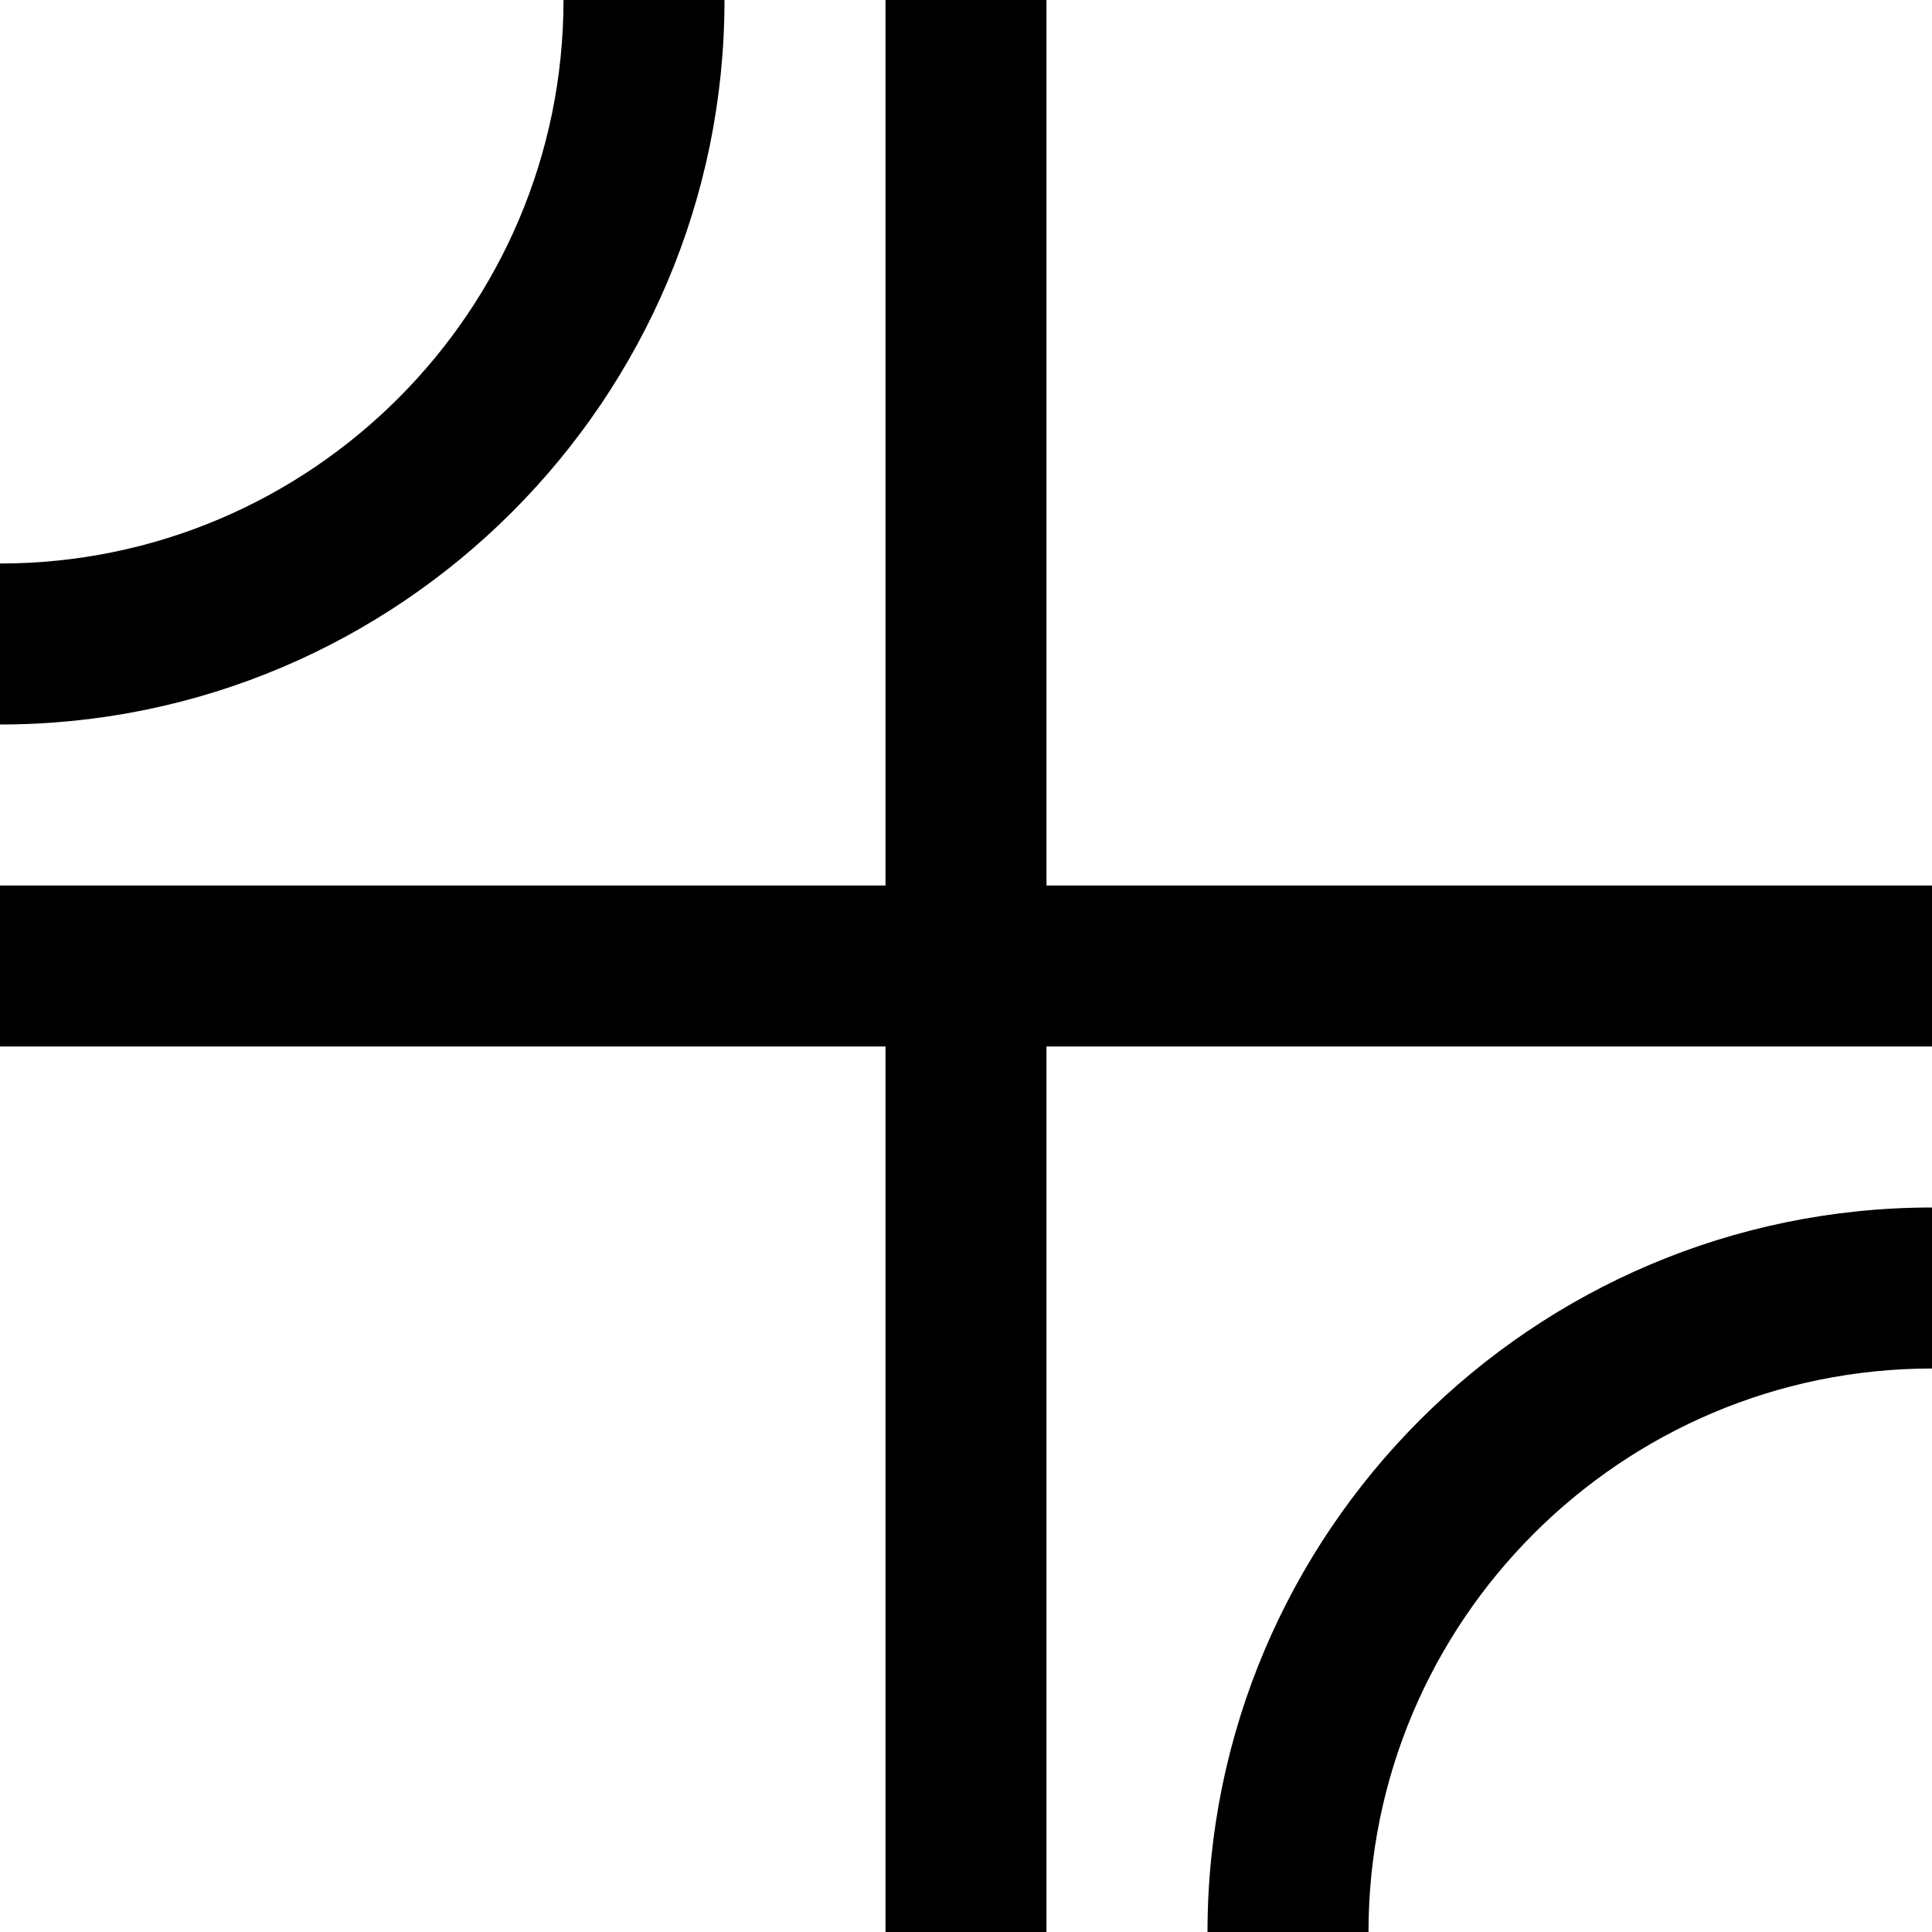 <svg height="384pt" viewBox="0 0 384 384" width="384pt" xmlns="http://www.w3.org/2000/svg"><path d="m208 0h-32v176h-176v32h176v176h32v-176h176v-32h-176zm0 0"/><path d="m144 0h-32c0 61.762-50.238 112-112 112v32c79.398 0 144-64.602 144-144zm0 0"/><path d="m240 384h32c0-61.762 50.238-112 112-112v-32c-79.398 0-144 64.602-144 144zm0 0"/></svg>
